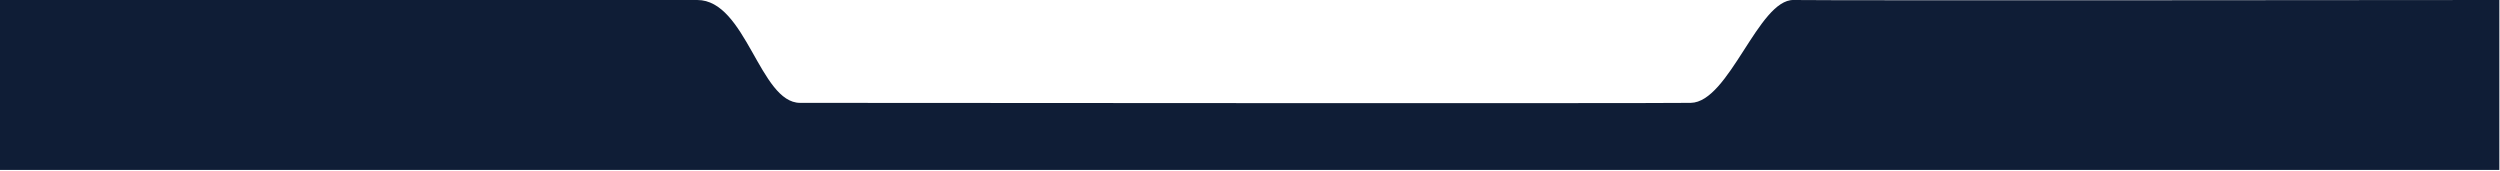 <svg xmlns="http://www.w3.org/2000/svg" width="1920" height="131" viewBox="0 0 1920 131" fill="none"><path d="M535.5 -2.78442e-05H0V130.5H1919.5V-2.78442e-05C1919.5 -2.78442e-05 1404.5 0.5 1377.5 -2.78442e-05C1350.5 -0.5 1328 78.5 1298.5 79C1269 79.5 645.5 79 614.5 79C583.5 79 573 -2.78447e-05 535.5 -2.78442e-05Z" fill="#0F1D36"></path></svg>